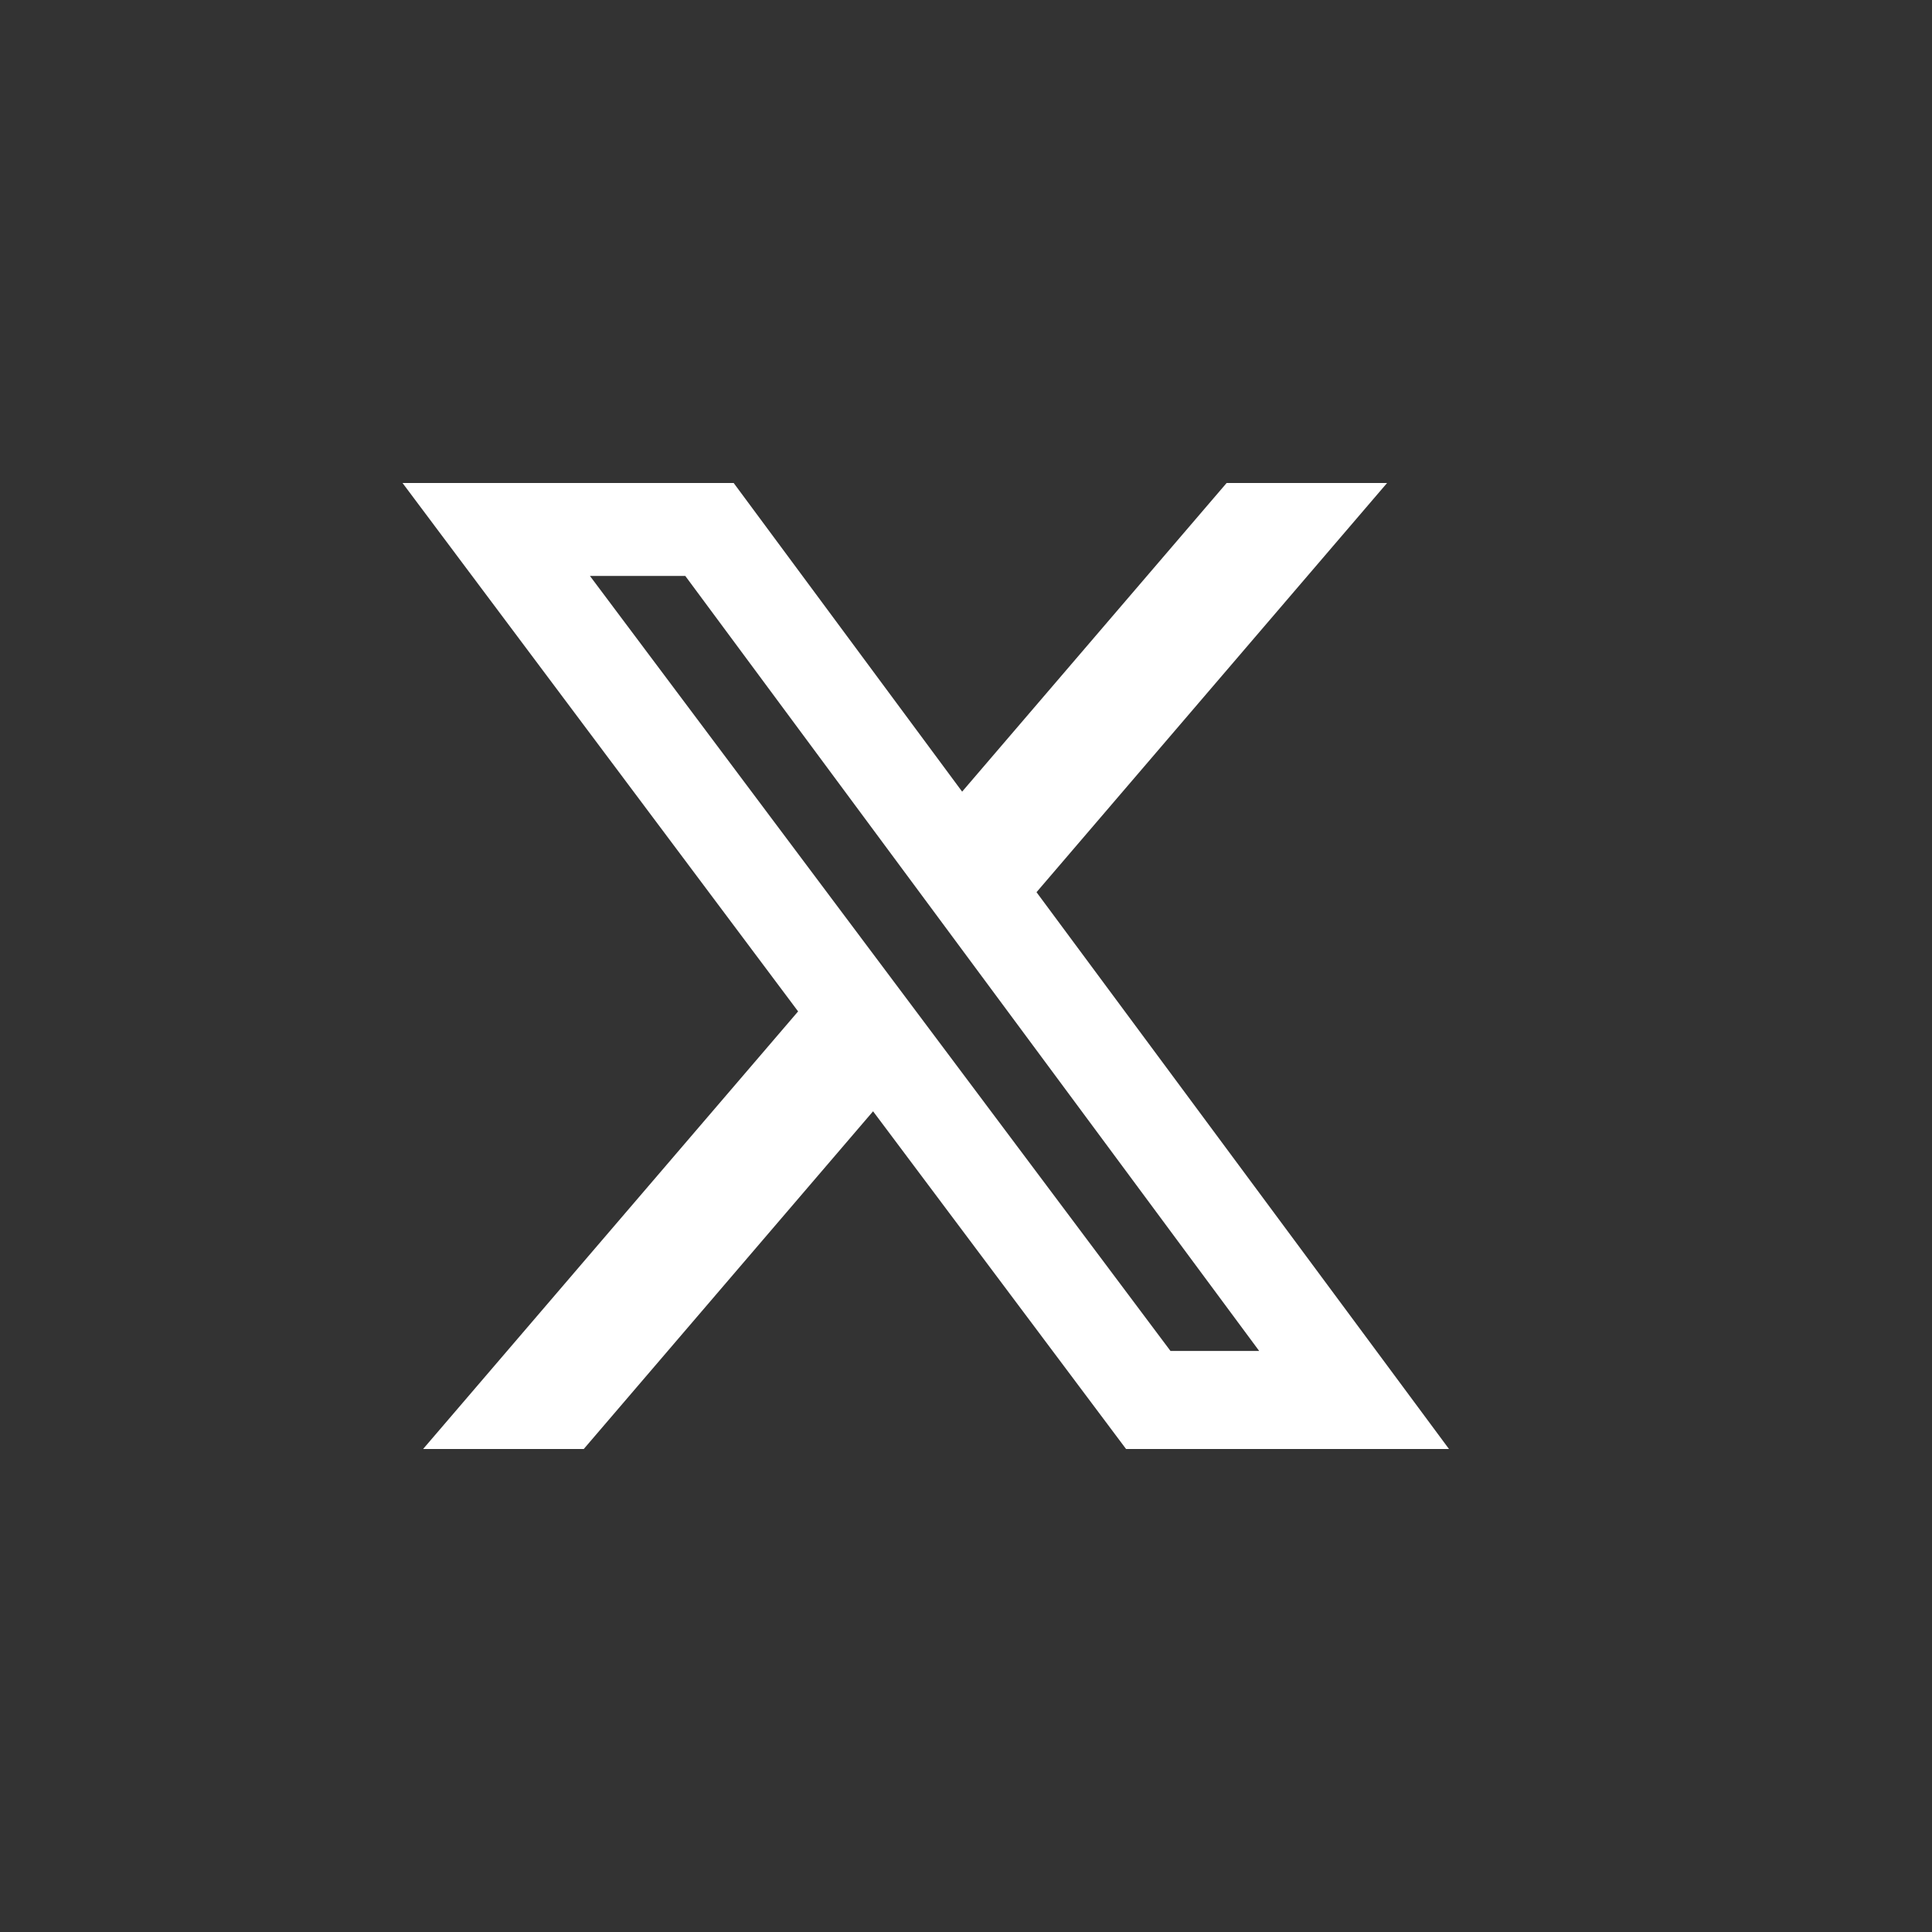 <svg width="20" height="20" viewBox="0 0 20 20" fill="none" xmlns="http://www.w3.org/2000/svg">
    <rect x="0" y="0" width="20" height="20" fill="#333333" stroke="none"/>
    <path d="M12.698 5h1.661L10.73 9.236 15 15h-3.343l-2.619-3.496L6.043 15H4.38L8.262 10.47 4.167 5h3.428L9.96 8.195 12.698 5Zm-.583 8.985h.92L7.094 5.962H6.107l6.009 8.022Z" fill="white"/>
</svg>
